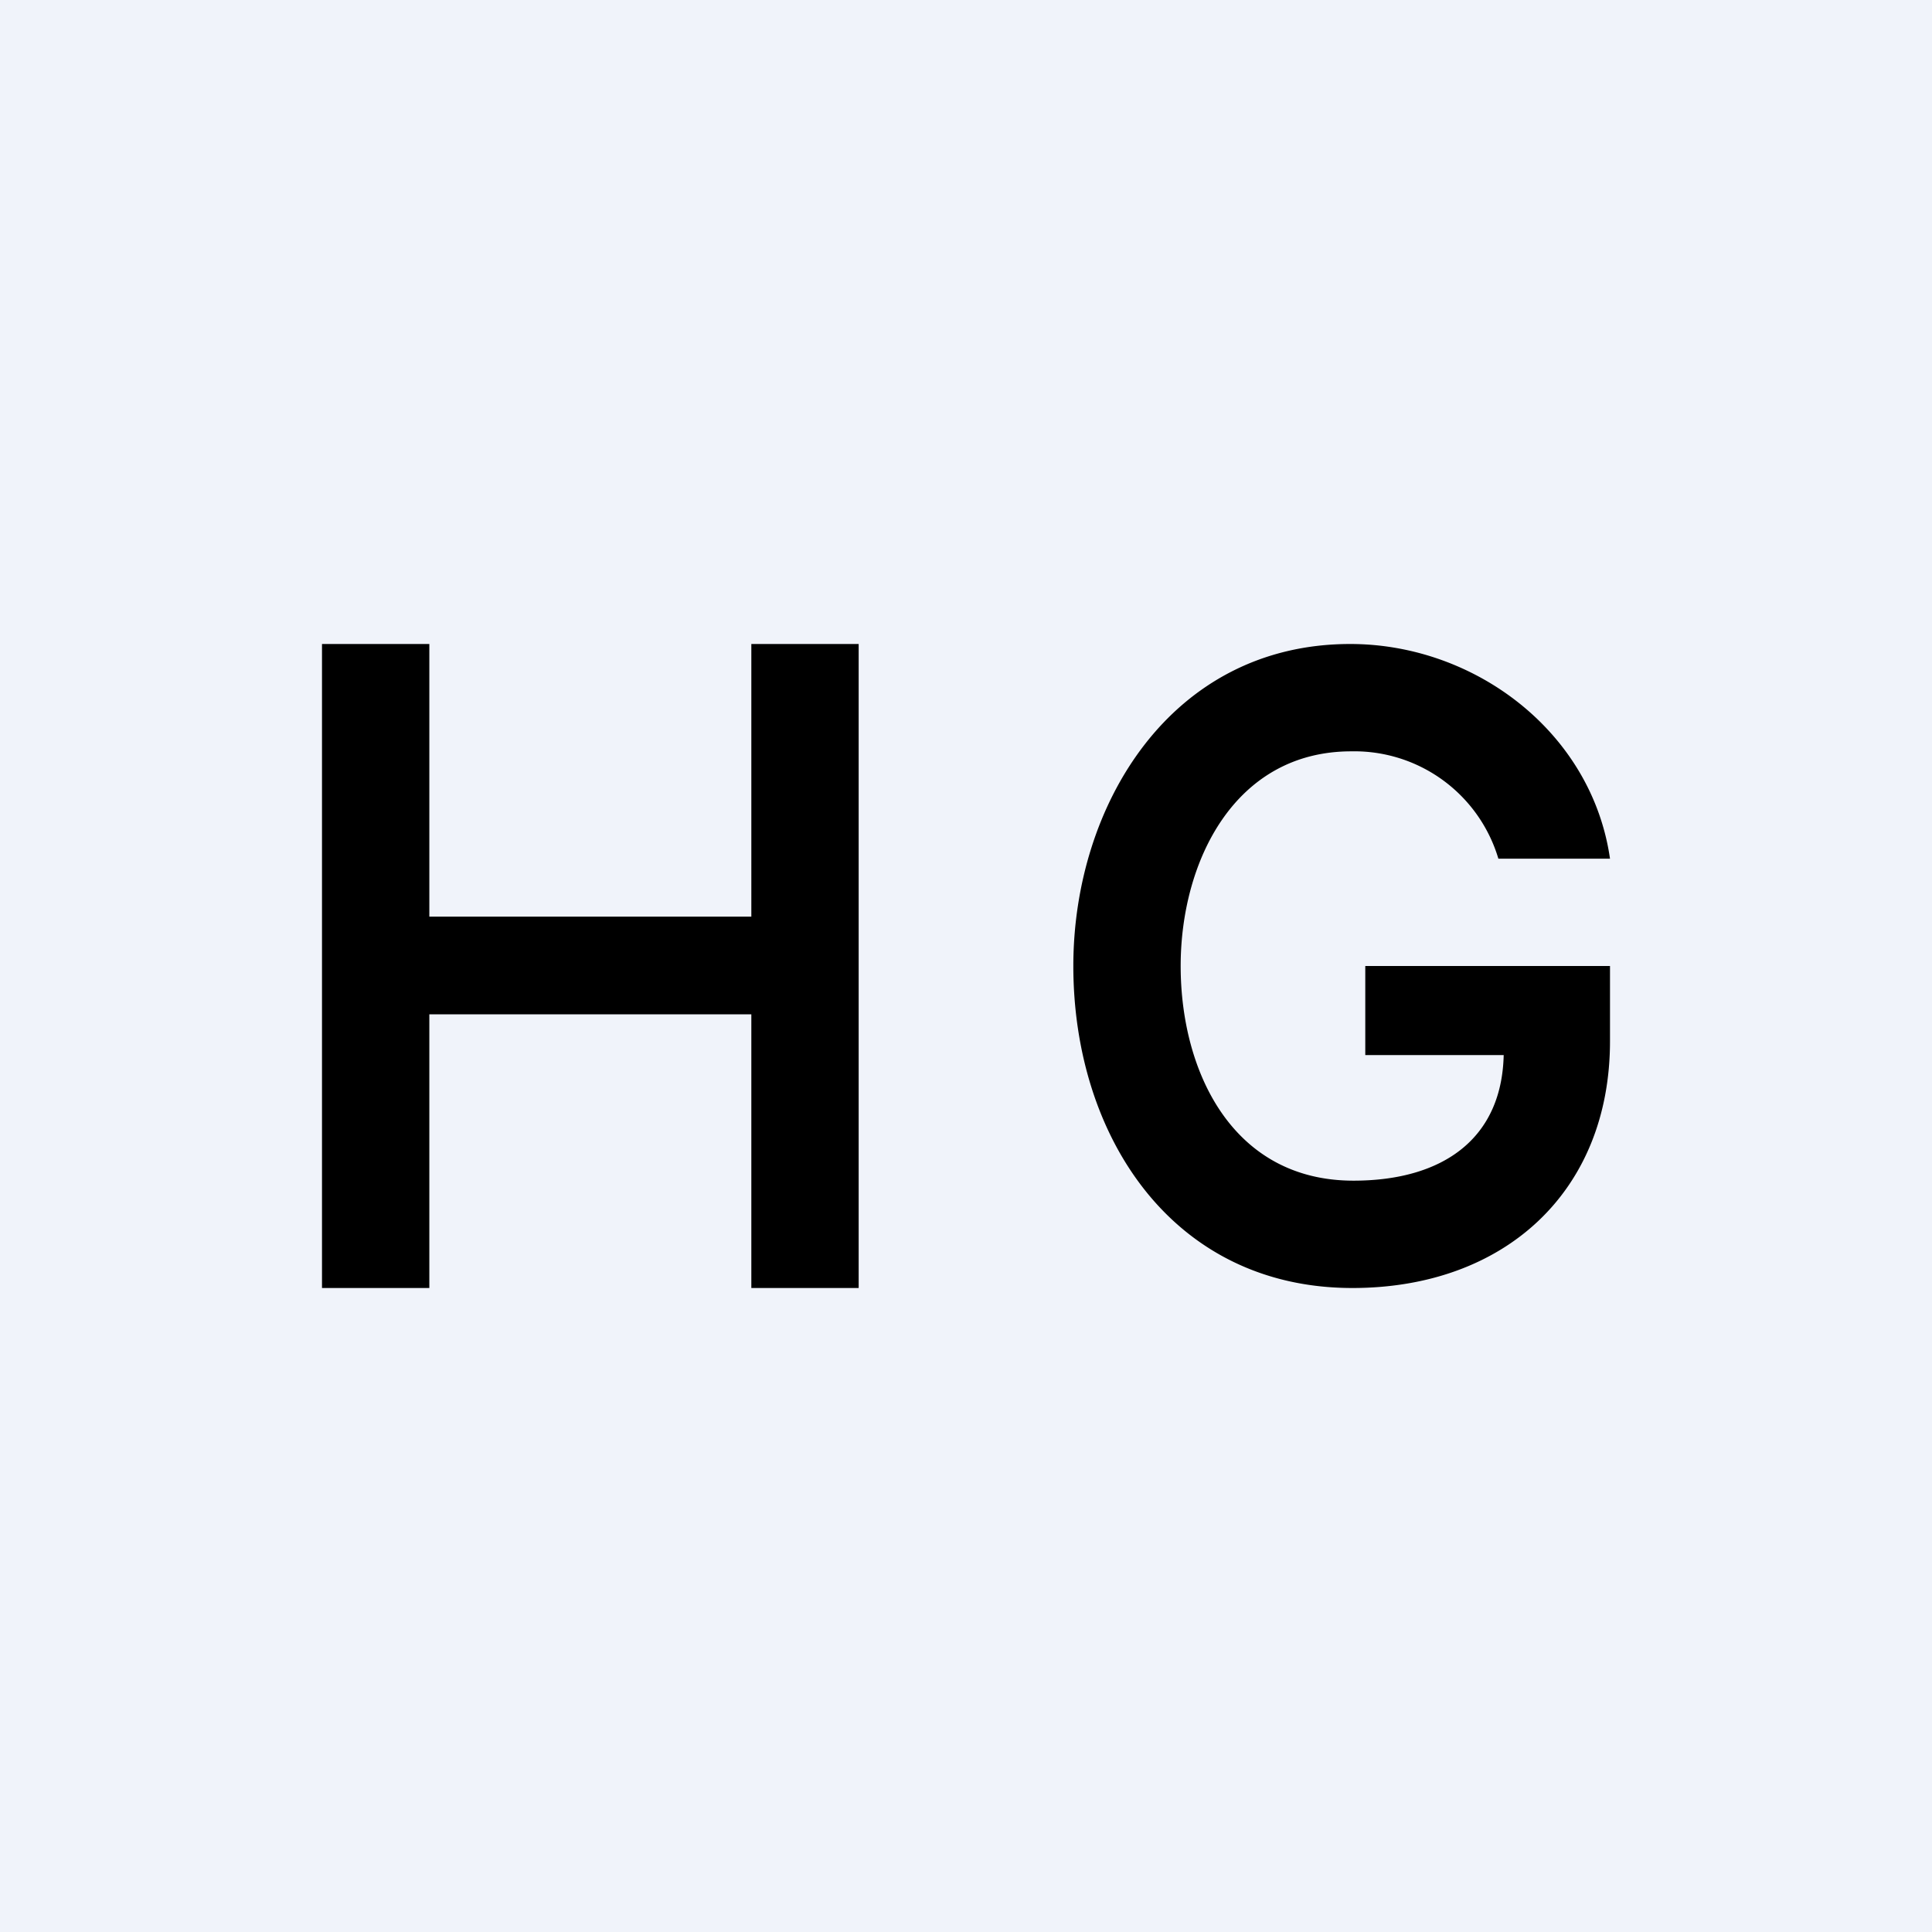 <!-- by TradingView --><svg width="18" height="18" viewBox="0 0 18 18" xmlns="http://www.w3.org/2000/svg"><path fill="#F0F3FA" d="M0 0h18v18H0z"/><path d="M3 12V6h1v2.54h3V6h1v6H7V9.45H4V12H3ZM13.96 8a1.4 1.4 0 0 0-1.37-1C11.5 7 11 8.03 11 9c0 .98.48 2 1.61 2 .83 0 1.4-.39 1.4-1.21l.23.04h-1.52V9H15v.7c0 1.4-.98 2.3-2.4 2.3-1.68 0-2.6-1.42-2.6-3 0-1.5.91-3 2.58-3 1.16 0 2.25.82 2.42 2h-1.04Z"/></svg>